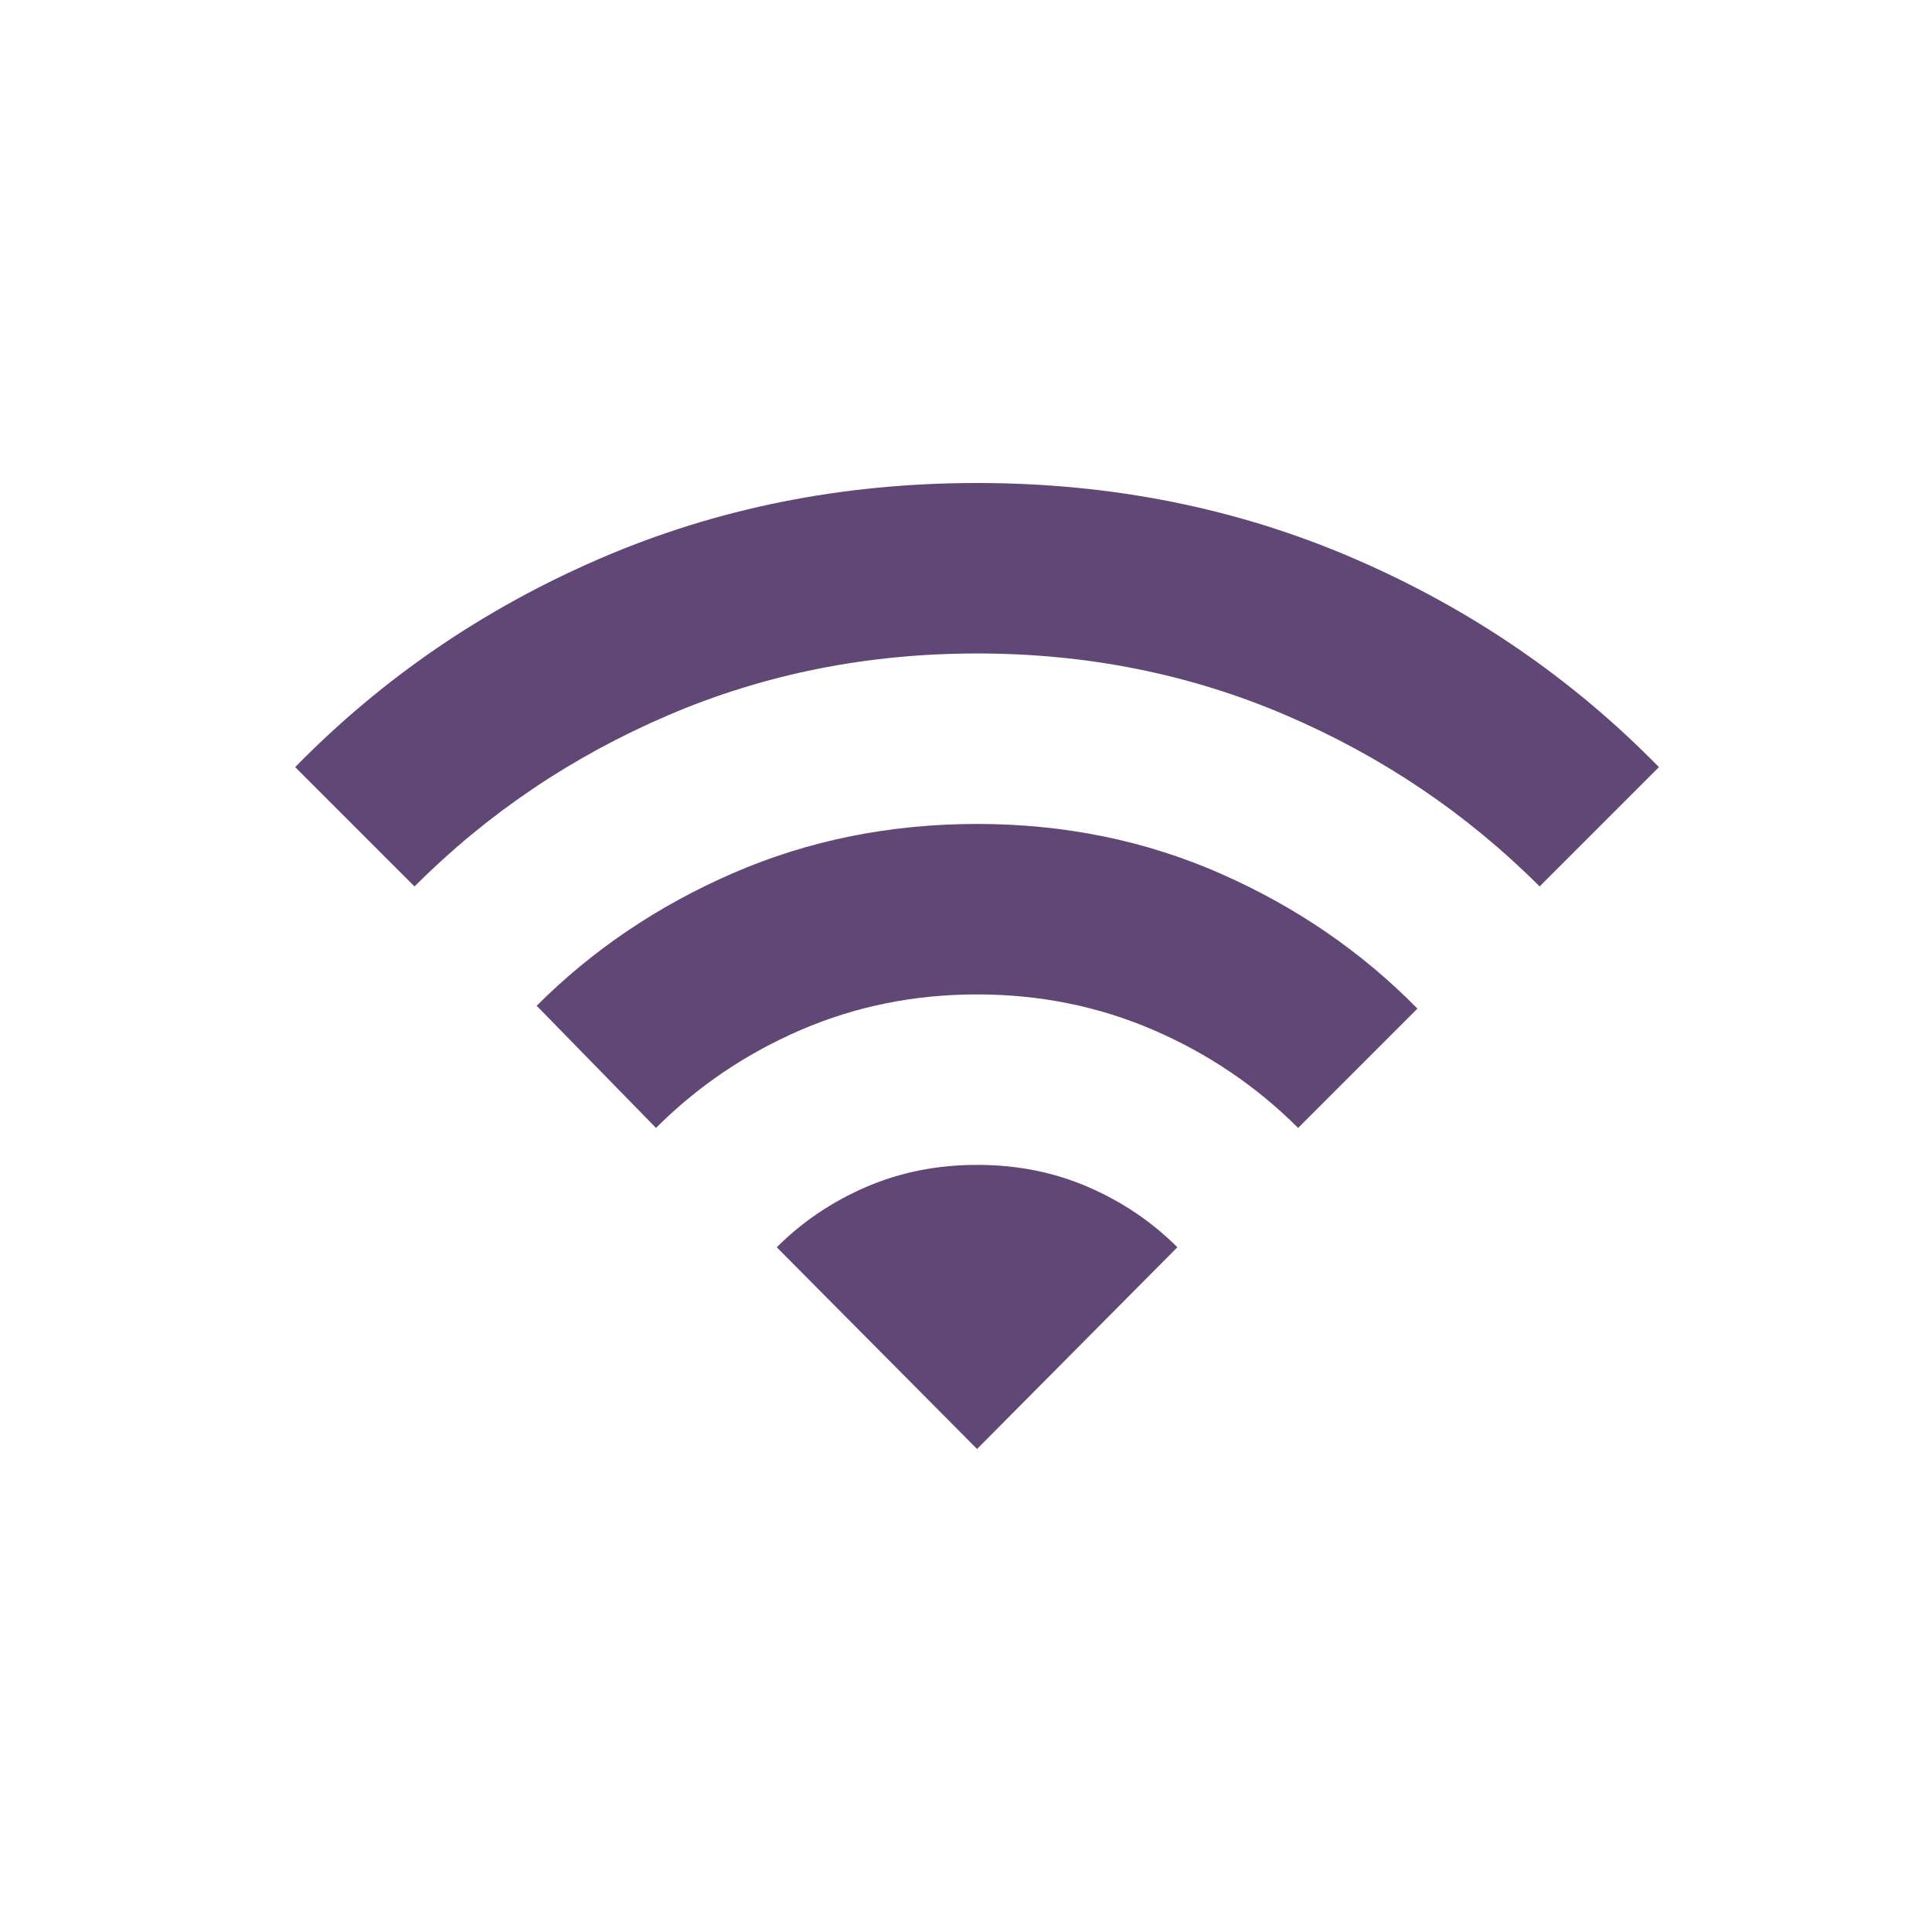 <?xml version="1.0" encoding="UTF-8"?>
<svg xmlns="http://www.w3.org/2000/svg" width="72" height="72" viewBox="0 0 72 72" fill="none">
  <path d="M24.447 42.035L20 37.482C22.082 35.4 24.527 33.75 27.333 32.533C30.14 31.317 33.166 30.707 36.412 30.706C39.659 30.706 42.686 31.323 45.492 32.559C48.299 33.794 50.743 35.471 52.824 37.588L48.377 42.035C46.824 40.482 45.023 39.265 42.977 38.382C40.929 37.5 38.741 37.059 36.412 37.059C34.082 37.059 31.894 37.5 29.847 38.382C27.8 39.265 26 40.482 24.447 42.035ZM15.447 33.035L11 28.588C14.247 25.271 18.041 22.677 22.382 20.806C26.724 18.935 31.4 18 36.412 18C41.423 18 46.1 18.935 50.441 20.806C54.782 22.677 58.577 25.271 61.824 28.588L57.377 33.035C54.659 30.318 51.508 28.191 47.925 26.655C44.342 25.119 40.505 24.352 36.412 24.353C32.318 24.353 28.479 25.121 24.896 26.657C21.313 28.193 18.163 30.319 15.447 33.035ZM36.412 54L43.877 46.482C42.923 45.529 41.812 44.779 40.541 44.231C39.271 43.684 37.894 43.41 36.412 43.412C34.929 43.412 33.553 43.686 32.282 44.233C31.012 44.781 29.9 45.531 28.947 46.482L36.412 54Z" fill="#614776"></path>
</svg>
